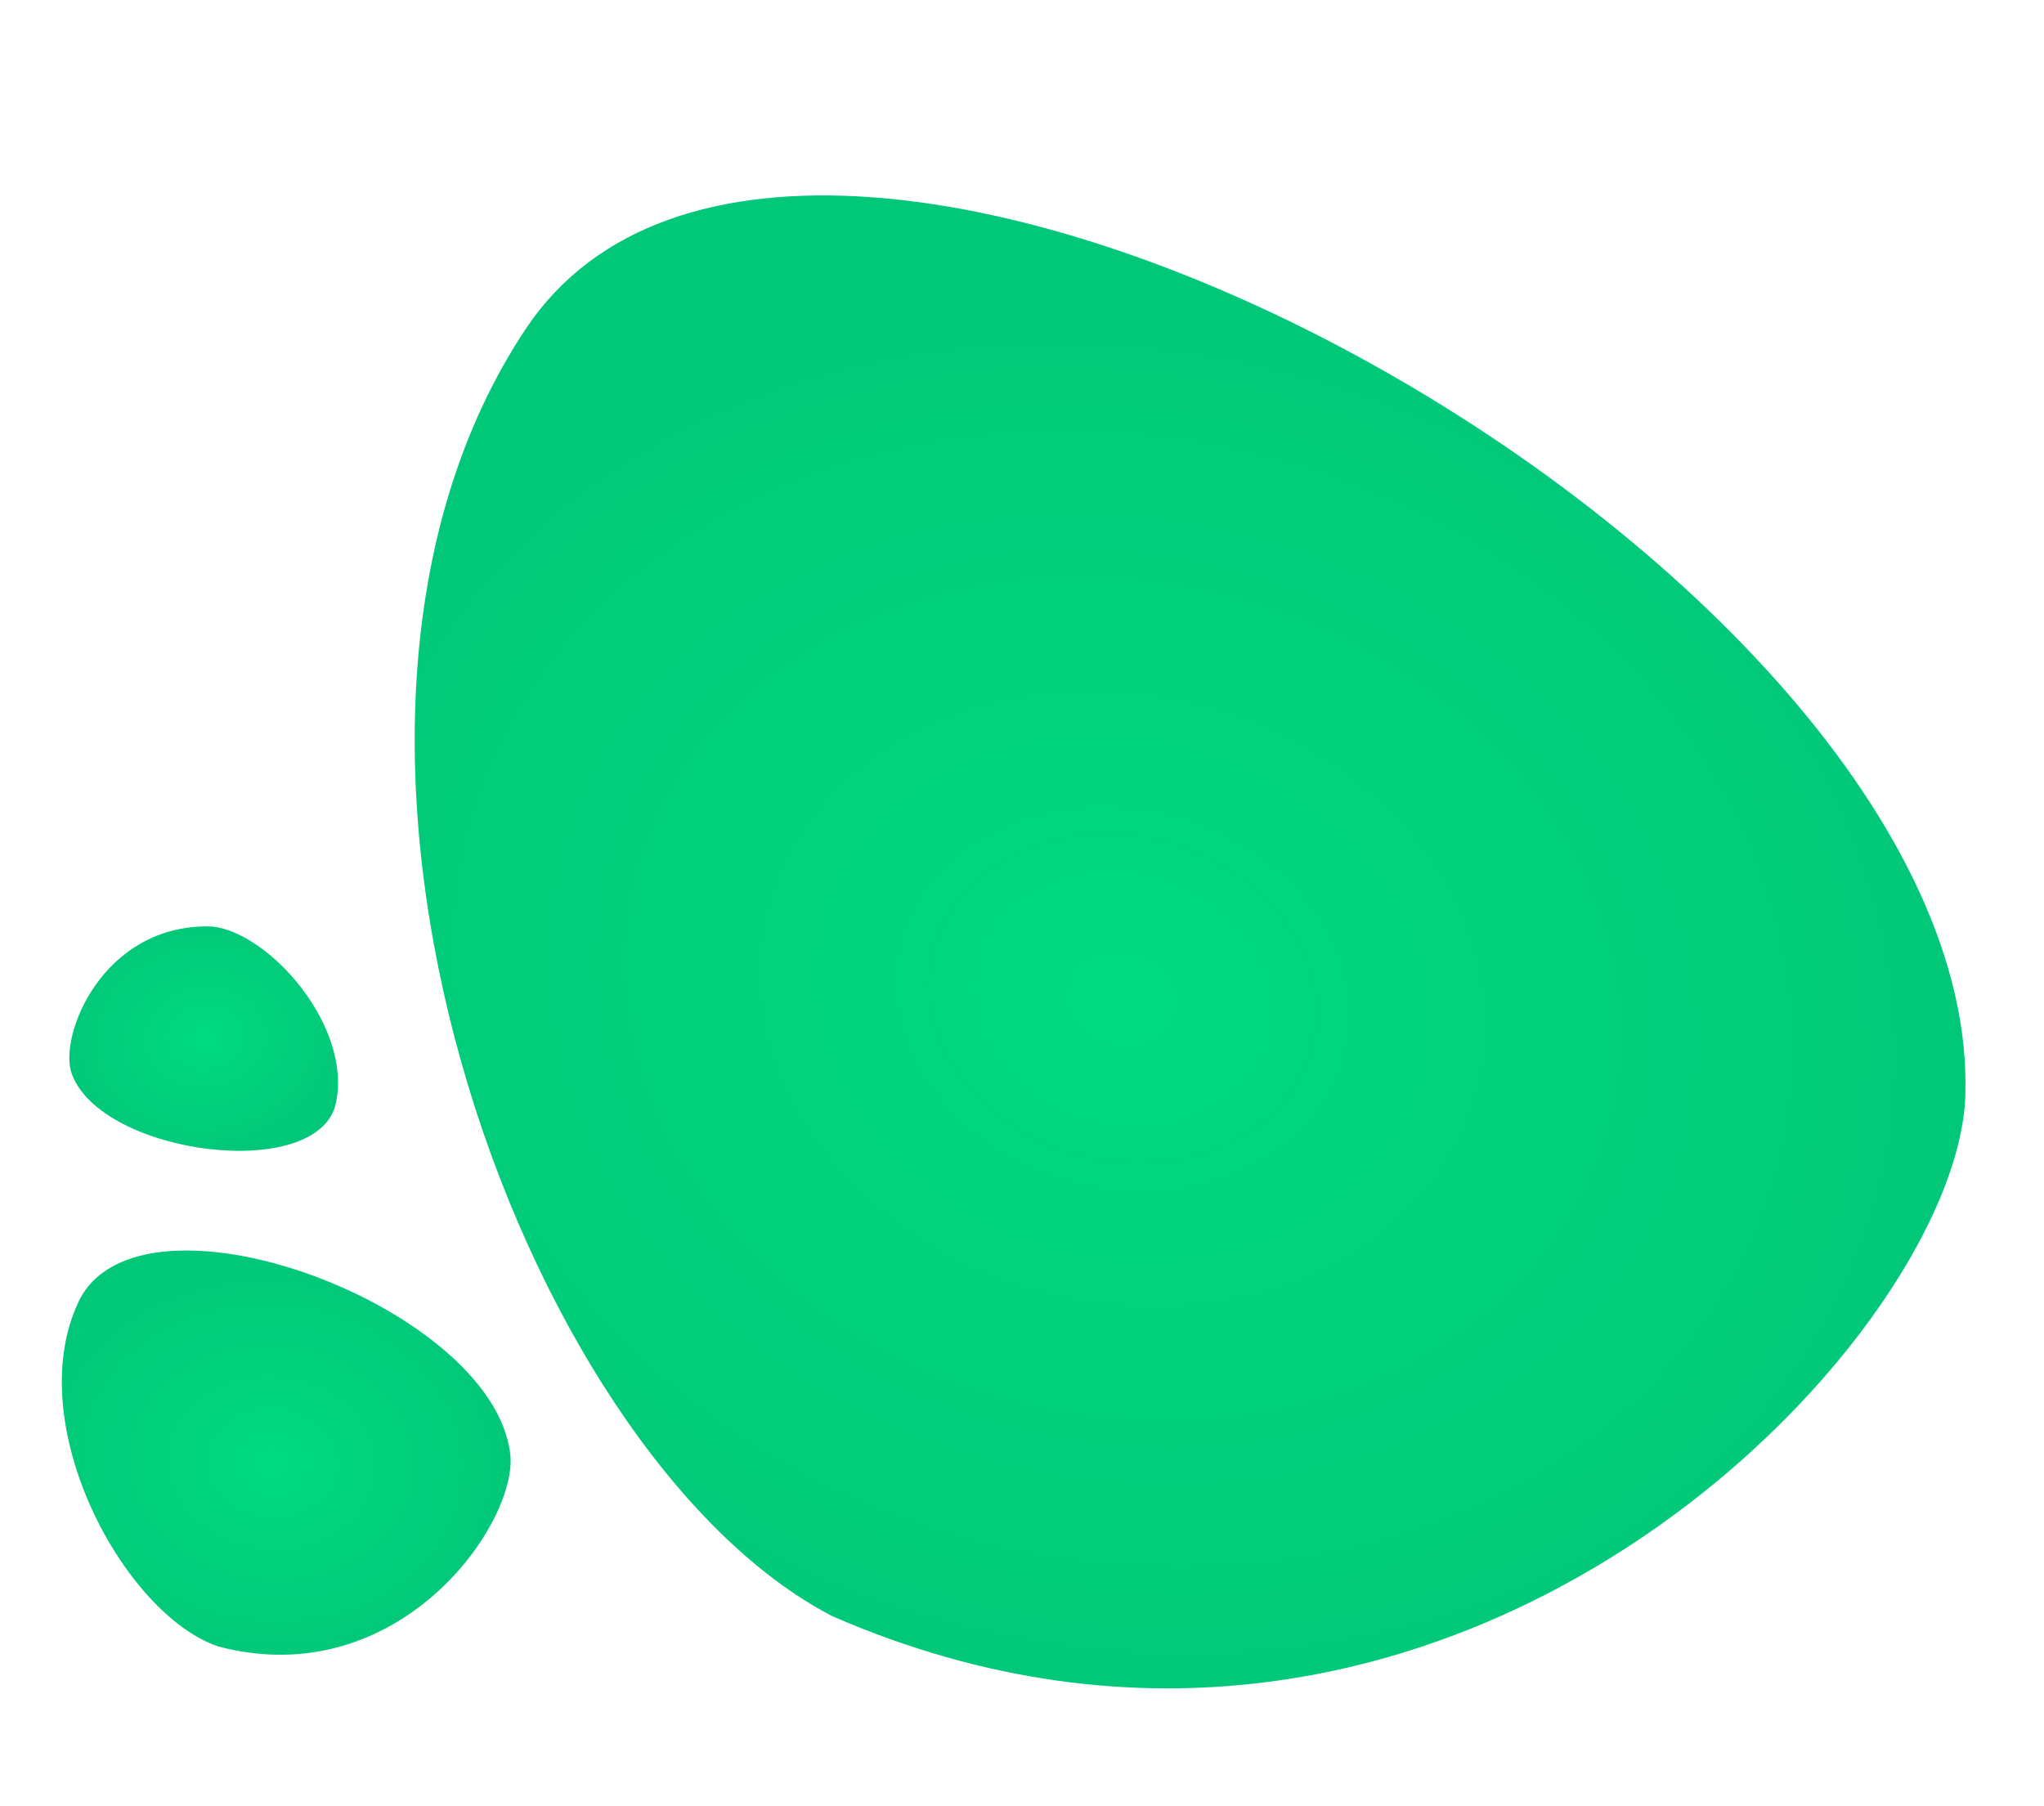 <svg width="215" height="190" viewBox="0 0 215 190" fill="none" xmlns="http://www.w3.org/2000/svg">
<g filter="url(#filter0_d_10_14)">
<path d="M55.336 30.552C84.678 -13.388 208.417 55.217 206.728 111.197C205.948 137.034 152.085 194.107 87.558 166.01C54.633 148.946 27.123 72.801 55.336 30.552Z" fill="#00DB81"/>
<path d="M55.336 30.552C84.678 -13.388 208.417 55.217 206.728 111.197C205.948 137.034 152.085 194.107 87.558 166.01C54.633 148.946 27.123 72.801 55.336 30.552Z" fill="url(#paint0_radial_10_14)" fill-opacity="0.1"/>
<path d="M8.233 132.996C14.496 119.557 51.744 133.303 53.665 148.901C54.551 156.1 42.048 174.229 22.953 169.19C13.092 165.863 2.212 145.919 8.233 132.996Z" fill="#00DB81"/>
<path d="M8.233 132.996C14.496 119.557 51.744 133.303 53.665 148.901C54.551 156.1 42.048 174.229 22.953 169.19C13.092 165.863 2.212 145.919 8.233 132.996Z" fill="url(#paint1_radial_10_14)" fill-opacity="0.1"/>
<path d="M35.334 112.024C33.542 120.447 10.668 117.525 7.547 108.947C6.106 104.988 10.818 93.097 22.283 93.458C28.298 94.056 37.057 103.925 35.334 112.024Z" fill="#00DB81"/>
<path d="M35.334 112.024C33.542 120.447 10.668 117.525 7.547 108.947C6.106 104.988 10.818 93.097 22.283 93.458C28.298 94.056 37.057 103.925 35.334 112.024Z" fill="url(#paint2_radial_10_14)" fill-opacity="0.1"/>
</g>
<defs>
<filter id="filter0_d_10_14" x="-4" y="0" width="223" height="198" filterUnits="userSpaceOnUse" color-interpolation-filters="sRGB">
<feFlood flood-opacity="0" result="BackgroundImageFix"/>
<feColorMatrix in="SourceAlpha" type="matrix" values="0 0 0 0 0 0 0 0 0 0 0 0 0 0 0 0 0 0 127 0" result="hardAlpha"/>
<feOffset dy="4"/>
<feGaussianBlur stdDeviation="2"/>
<feComposite in2="hardAlpha" operator="out"/>
<feColorMatrix type="matrix" values="0 0 0 0 0 0 0 0 0 0 0 0 0 0 0 0 0 0 0.25 0"/>
<feBlend mode="normal" in2="BackgroundImageFix" result="effect1_dropShadow_10_14"/>
<feBlend mode="normal" in="SourceGraphic" in2="effect1_dropShadow_10_14" result="shape"/>
</filter>
<radialGradient id="paint0_radial_10_14" cx="0" cy="0" r="1" gradientUnits="userSpaceOnUse" gradientTransform="translate(118 101) rotate(103.856) scale(77.248 93.118)">
<stop stop-color="#0E1629" stop-opacity="0"/>
<stop offset="1" stop-color="#0E1629"/>
</radialGradient>
<radialGradient id="paint1_radial_10_14" cx="0" cy="0" r="1" gradientUnits="userSpaceOnUse" gradientTransform="translate(28.62 149.86) rotate(95.107) scale(21.677 26.131)">
<stop stop-color="#0E1629" stop-opacity="0"/>
<stop offset="1" stop-color="#0E1629"/>
</radialGradient>
<radialGradient id="paint2_radial_10_14" cx="0" cy="0" r="1" gradientUnits="userSpaceOnUse" gradientTransform="translate(21.596 105.138) rotate(-97.868) scale(12.59 15.177)">
<stop stop-color="#0E1629" stop-opacity="0"/>
<stop offset="1" stop-color="#0E1629"/>
</radialGradient>
</defs>
</svg>

